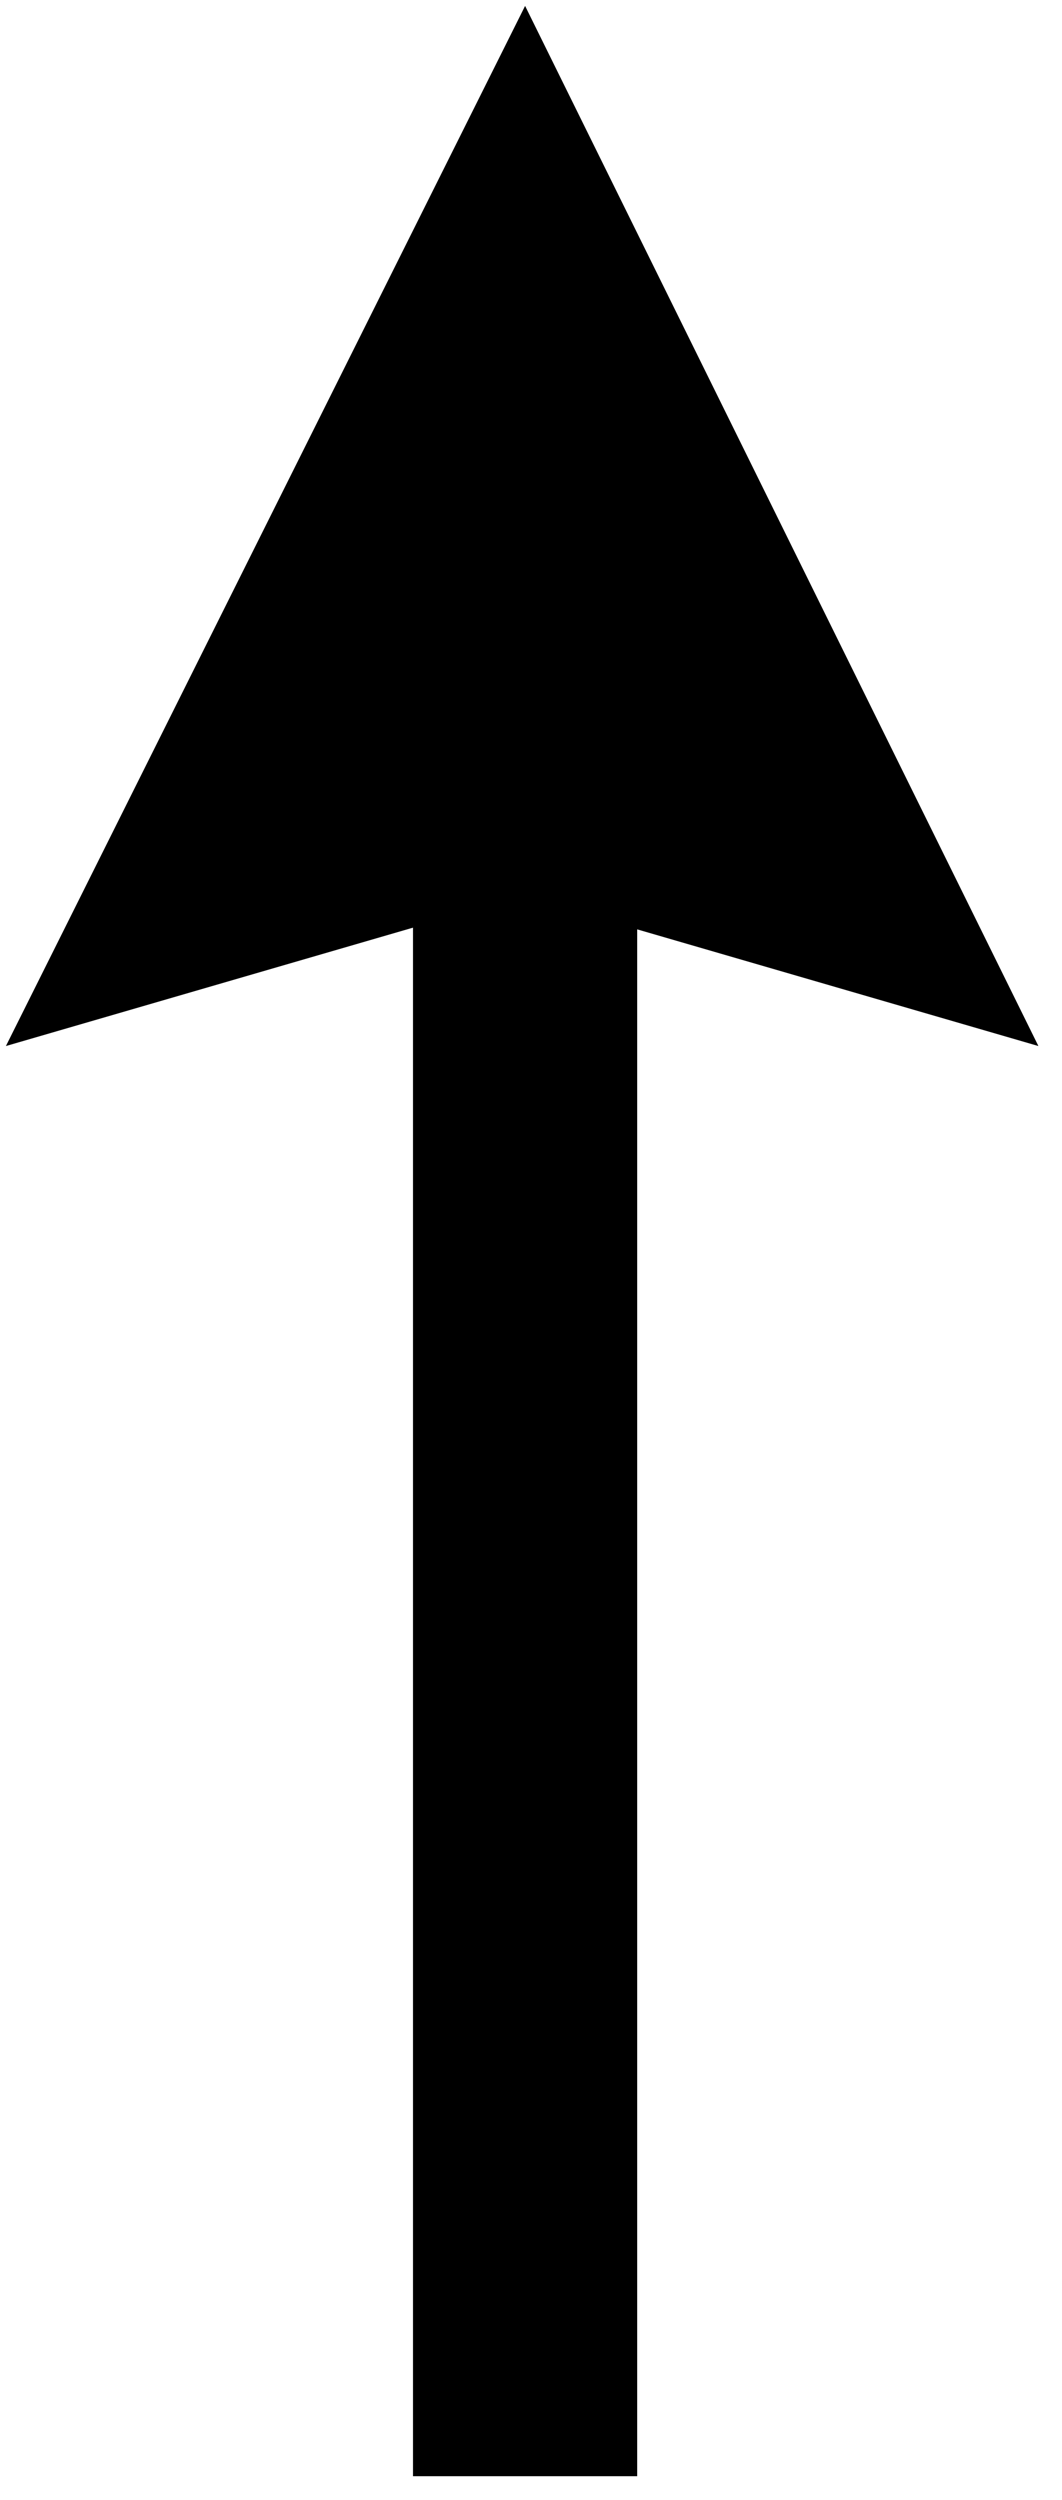 <svg xmlns="http://www.w3.org/2000/svg" width="57.533" height="135.333" fill-rule="evenodd" stroke-linecap="round" preserveAspectRatio="none" viewBox="0 0 180 423"><style>.pen1{stroke:none}.brush1{fill:#000}</style><path fill-rule="nonzero" d="M108 419V81H70v338h38z" class="pen1 brush1"/><path d="M37 147 89 43l51 104-51-15-52 15z" class="pen1 brush1"/><path fill-rule="nonzero" d="m31 128 23 27 52-104H72l51 104 22-27-56-16-58 16-30 49 93-27H83l93 27L89 1 1 177l30-49z" class="pen1 brush1"/></svg>

